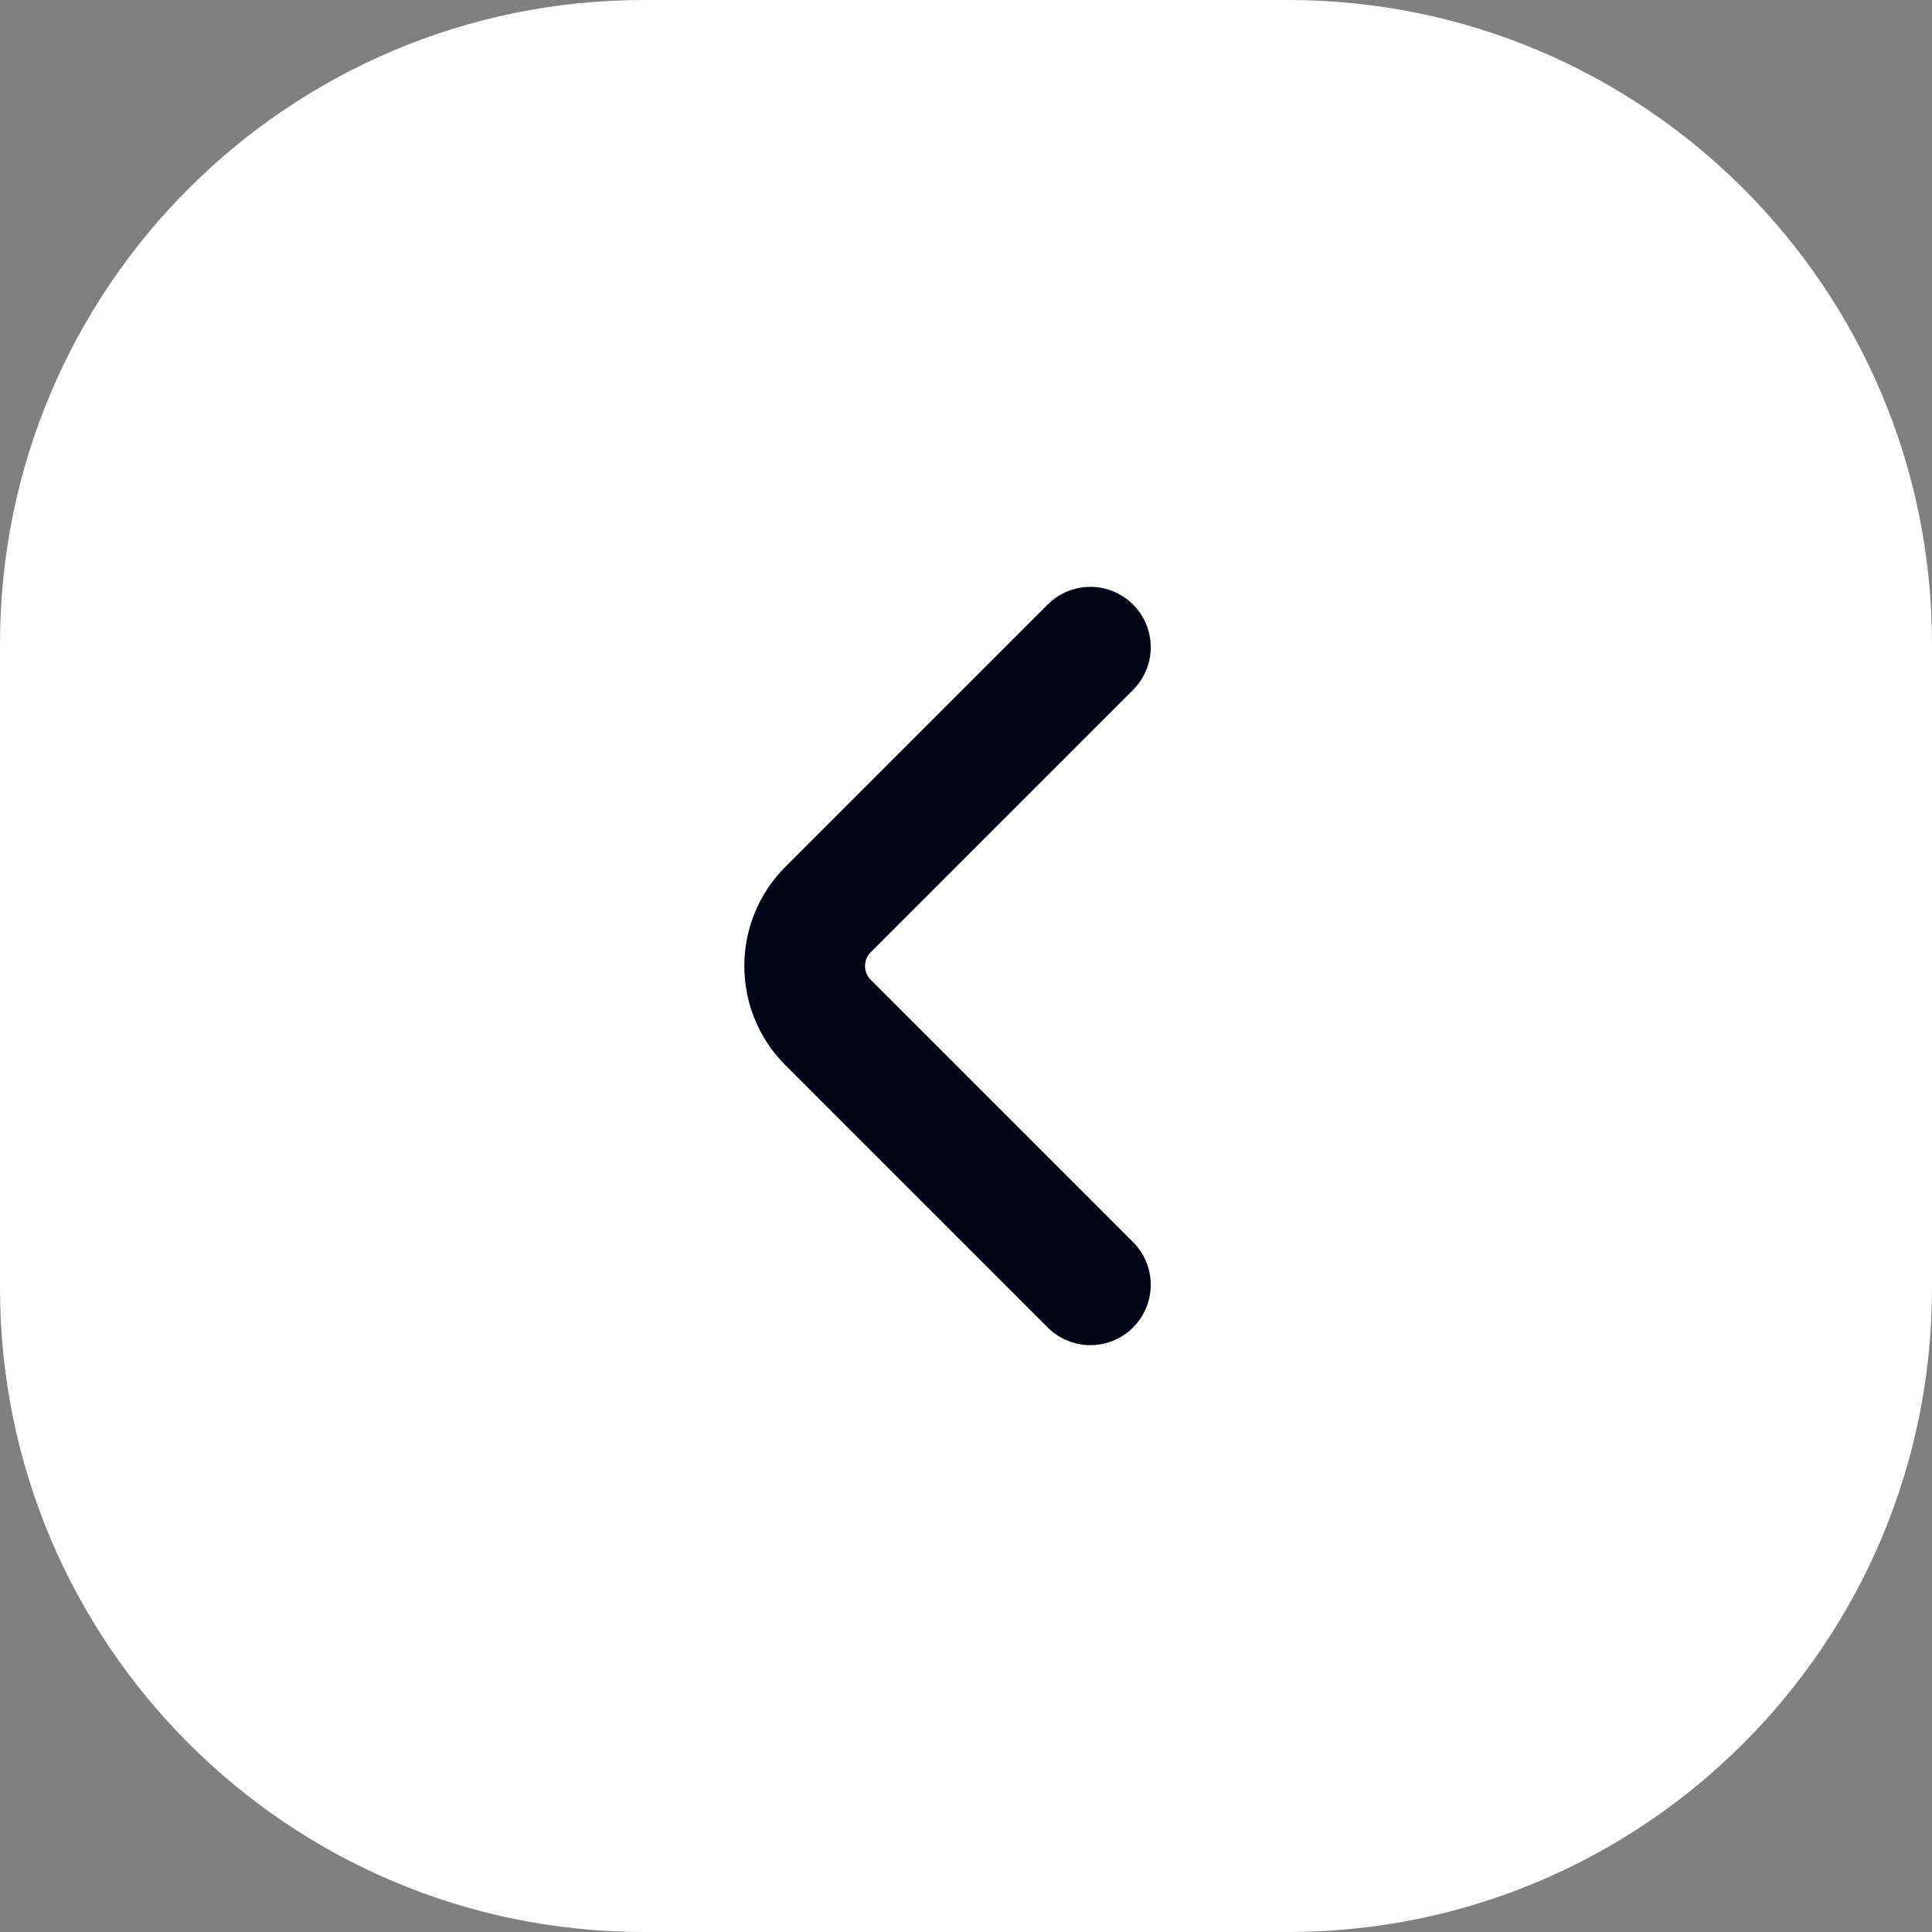 <?xml version="1.0" encoding="UTF-8"?> <svg xmlns="http://www.w3.org/2000/svg" width="48" height="48" viewBox="0 0 48 48" fill="none"><rect x="0" y="0" width="48" height="48" fill="#808080" stroke="none"/><path d="M0 16C0 7.163 7.163 0 16 0H32C40.837 0 48 7.163 48 16V32C48 40.837 40.837 48 32 48H16C7.163 48 0 40.837 0 32V16Z" fill="white"></path><path d="M27.09 31.92L20.57 25.4C19.8 24.63 19.8 23.37 20.57 22.6L27.09 16.08" stroke="#020316" stroke-width="3" stroke-miterlimit="10" stroke-linecap="round" stroke-linejoin="round"></path></svg> 